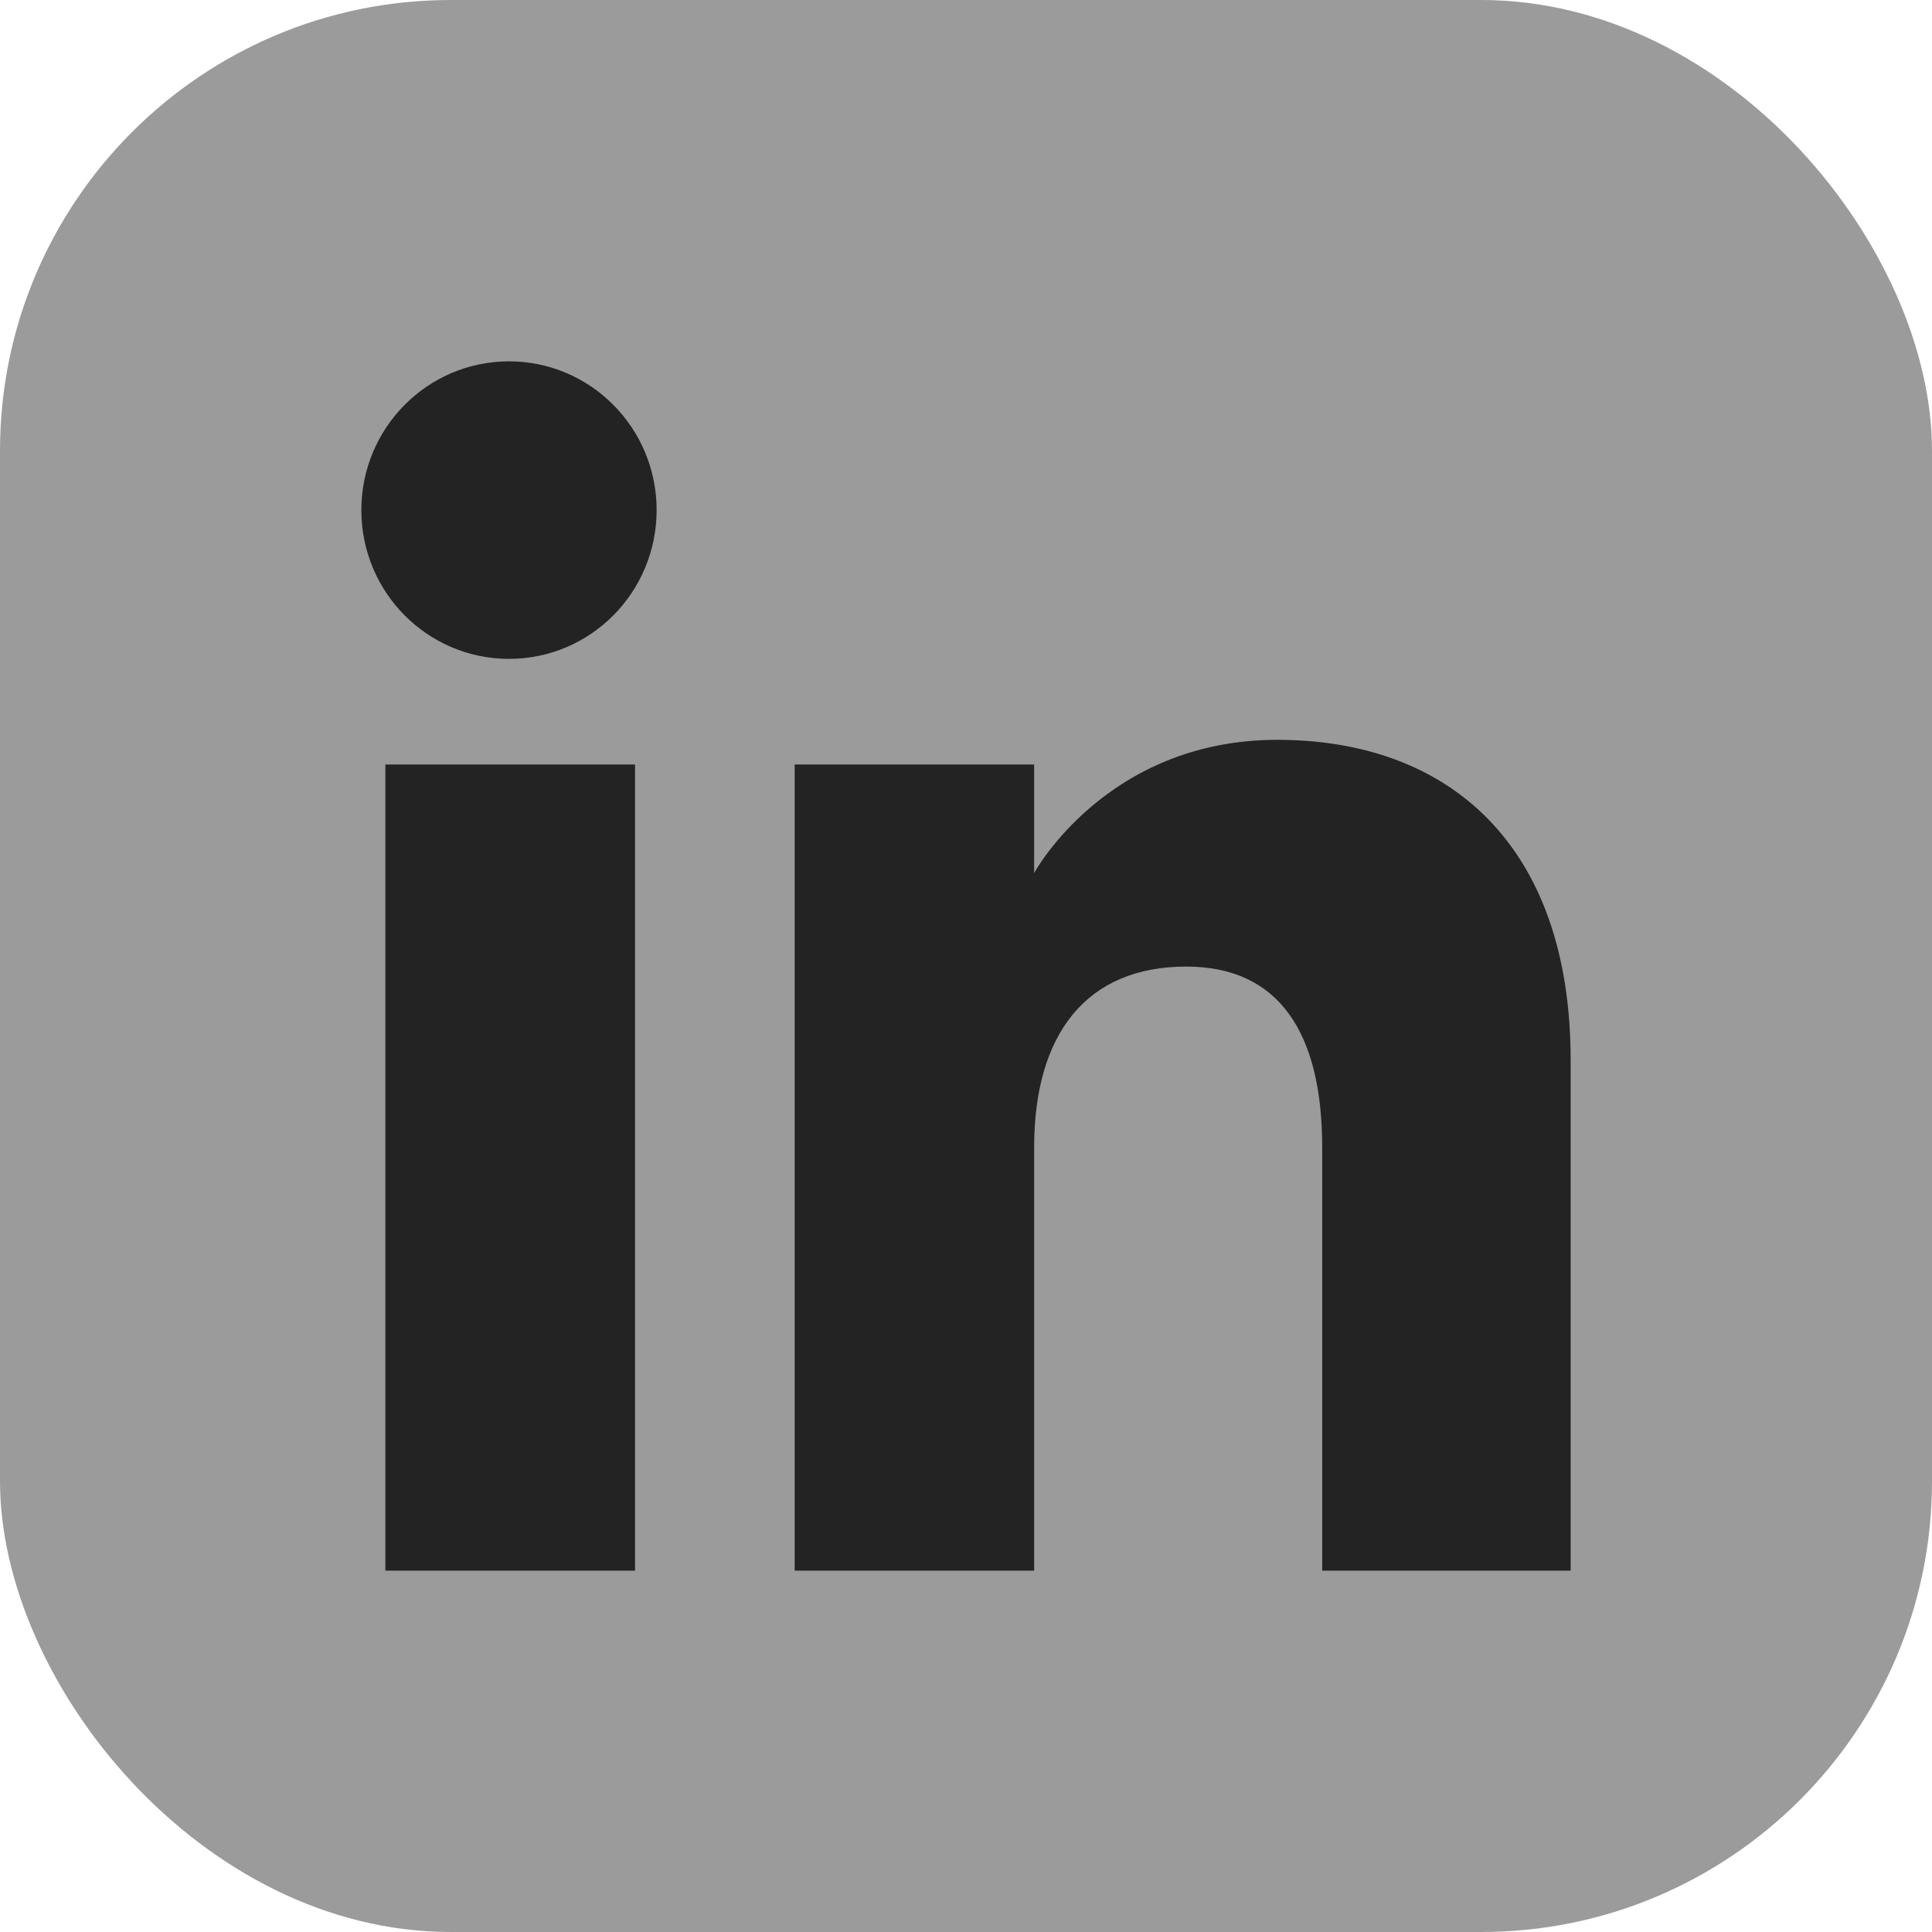 <svg width="30" height="30" viewBox="0 0 30 30" fill="none" xmlns="http://www.w3.org/2000/svg">
<rect width="30" height="30" rx="7" fill="#9B9B9B"/>
<path fill-rule="evenodd" clip-rule="evenodd" d="M4.889 28H25.111C26.707 28 28 26.707 28 25.111V4.889C28 3.293 26.707 2 25.111 2H4.889C3.293 2 2 3.293 2 4.889V25.111C2 26.707 3.293 28 4.889 28Z" fill="#9B9B9B"/>
<path fill-rule="evenodd" clip-rule="evenodd" d="M24.389 24.389H20.531V17.818C20.531 16.016 19.846 15.009 18.42 15.009C16.869 15.009 16.058 16.057 16.058 17.818V24.389H12.34V11.871H16.058V13.557C16.058 13.557 17.176 11.488 19.833 11.488C22.488 11.488 24.389 13.11 24.389 16.463V24.389ZM7.904 10.231C6.637 10.231 5.611 9.197 5.611 7.921C5.611 6.646 6.637 5.611 7.904 5.611C9.17 5.611 10.196 6.646 10.196 7.921C10.196 9.197 9.17 10.231 7.904 10.231ZM5.984 24.389H9.861V11.871H5.984V24.389Z" fill="#232323"/>
</svg>
